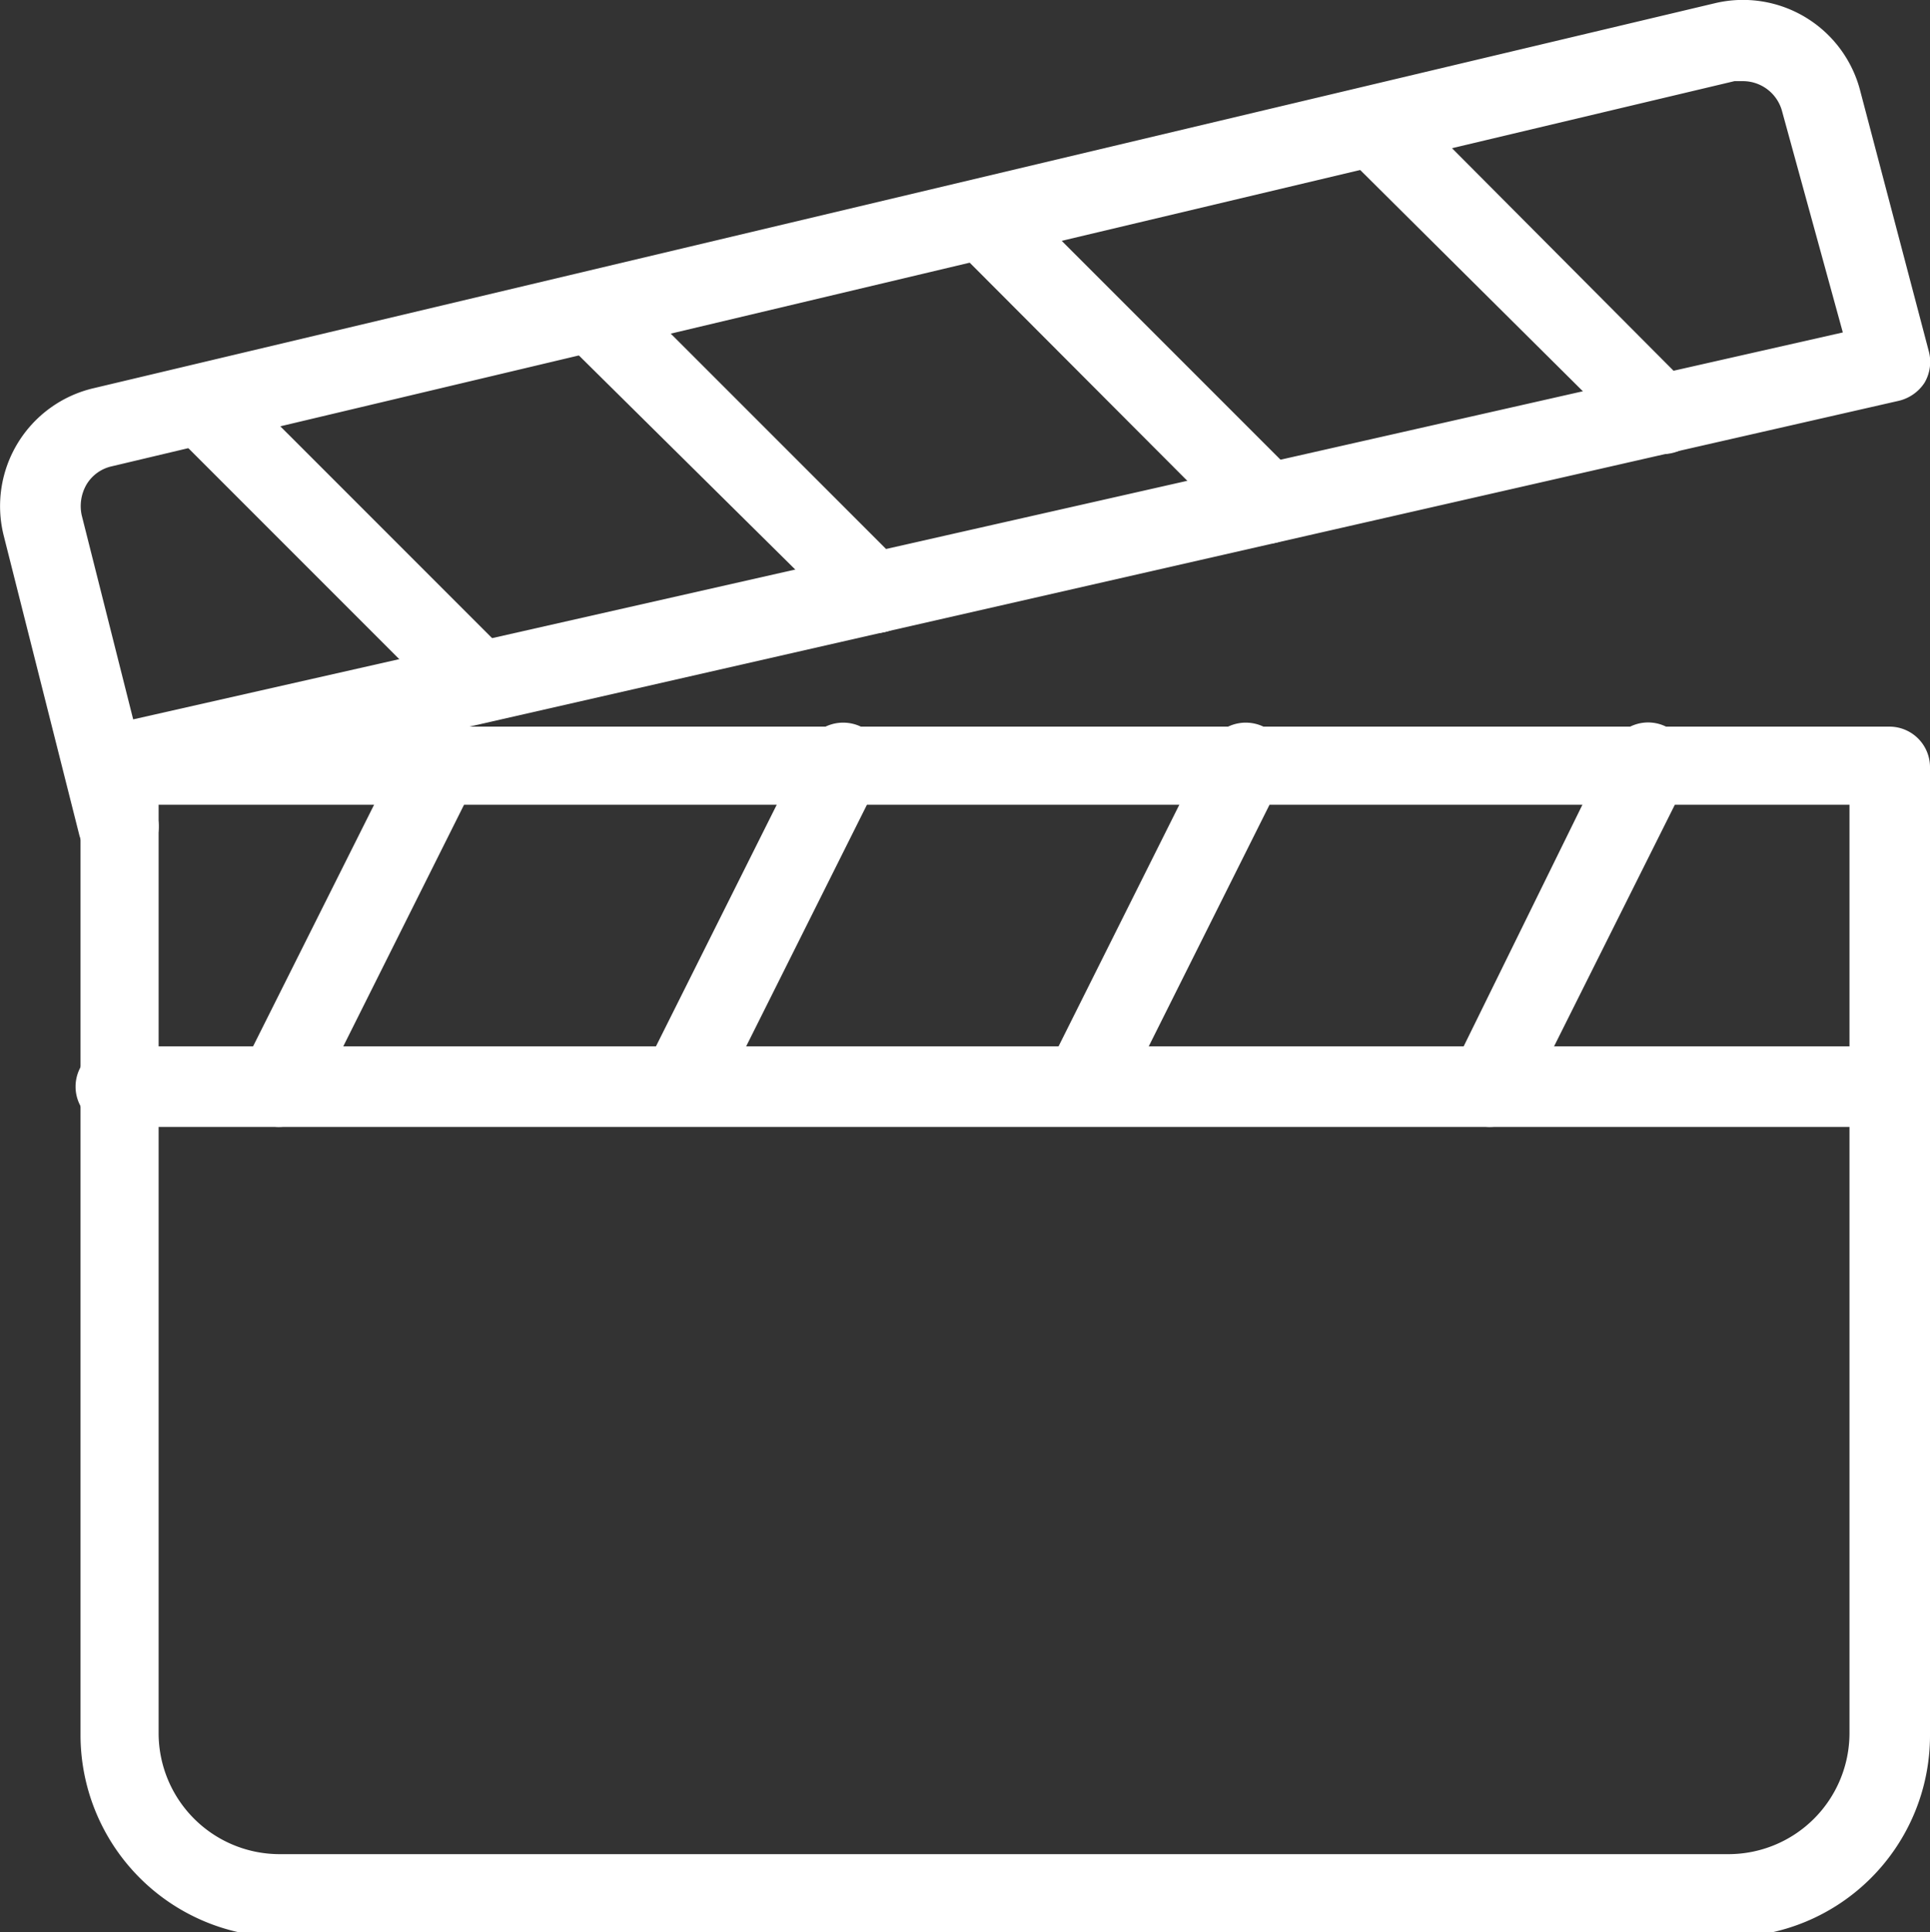 <svg xmlns="http://www.w3.org/2000/svg" viewBox="0 0 31.88 31.91"><rect x="0" y="0" width="31.88" height="31.91" fill="#333333" stroke="none"/><defs><style>.cls-1{fill:#fff;}</style></defs><g id="Capa_2" data-name="Capa 2"><g id="Layer_1" data-name="Layer 1"><path class="cls-1" d="M31.22,12H2a.67.67,0,0,0-.67.66v16a3.34,3.34,0,0,0,3.33,3.33H28.56a3.33,3.33,0,0,0,3.32-3.33v-16A.67.67,0,0,0,31.22,12Zm-.67,16.62a2,2,0,0,1-2,2H4.62a2,2,0,0,1-2-2V13.29H30.55Z"/><path class="cls-1" d="M31.86,5.8,30.73,1.51A2,2,0,0,0,28.34.05L1.55,6.41A2,2,0,0,0,.06,8.84l1.25,4.95a.67.67,0,0,0,.65.5l.16,0a.66.66,0,0,0,.48-.81l-.07-.29L31.36,6.62a.7.7,0,0,0,.43-.3A.68.68,0,0,0,31.86,5.8ZM2.2,11.88,1.35,8.51A.71.71,0,0,1,1.43,8a.65.65,0,0,1,.42-.3l26.8-6.36h.14a.67.67,0,0,1,.65.51l1,3.64Z"/><path class="cls-1" d="M7.58,12a.68.68,0,0,0-.9.29L4,17.64a.68.68,0,0,0,.3.9.82.82,0,0,0,.3.07.66.66,0,0,0,.59-.37l2.66-5.32A.66.66,0,0,0,7.58,12Z"/><path class="cls-1" d="M14.22,12a.68.68,0,0,0-.89.29l-2.66,5.32a.68.68,0,0,0,.3.9.82.82,0,0,0,.3.07.66.66,0,0,0,.59-.37l2.66-5.32A.66.66,0,0,0,14.22,12Z"/><path class="cls-1" d="M20.87,12a.68.68,0,0,0-.89.29l-2.66,5.32a.68.68,0,0,0,.3.9.82.82,0,0,0,.3.07.66.66,0,0,0,.59-.37l2.66-5.32A.66.66,0,0,0,20.87,12Z"/><path class="cls-1" d="M27.52,12a.67.67,0,0,0-.89.29L24,17.64a.68.68,0,0,0,.3.9.82.82,0,0,0,.3.07.66.66,0,0,0,.59-.37l2.66-5.32A.66.66,0,0,0,27.52,12Z"/><path class="cls-1" d="M31.22,17.28H2a.67.67,0,1,0,0,1.33H31.22a.67.67,0,0,0,0-1.33Z"/><path class="cls-1" d="M8.39,10.8,3.81,6.22a.66.66,0,1,0-.94.94l4.58,4.58a.66.66,0,0,0,.94-.94Z"/><path class="cls-1" d="M14.89,9.32,10.31,4.74a.66.66,0,0,0-.94.94L14,10.26a.66.66,0,0,0,.94-.94Z"/><path class="cls-1" d="M21.4,7.84,16.82,3.26a.66.66,0,0,0-.94.94l4.57,4.58a.71.71,0,0,0,.48.2.67.67,0,0,0,.47-.2A.68.68,0,0,0,21.4,7.84Z"/><path class="cls-1" d="M27.89,6.37,23.32,1.78a.66.66,0,0,0-.94.94L27,7.31a.68.68,0,0,0,.94,0A.66.66,0,0,0,27.89,6.37Z"/></g></g></svg>